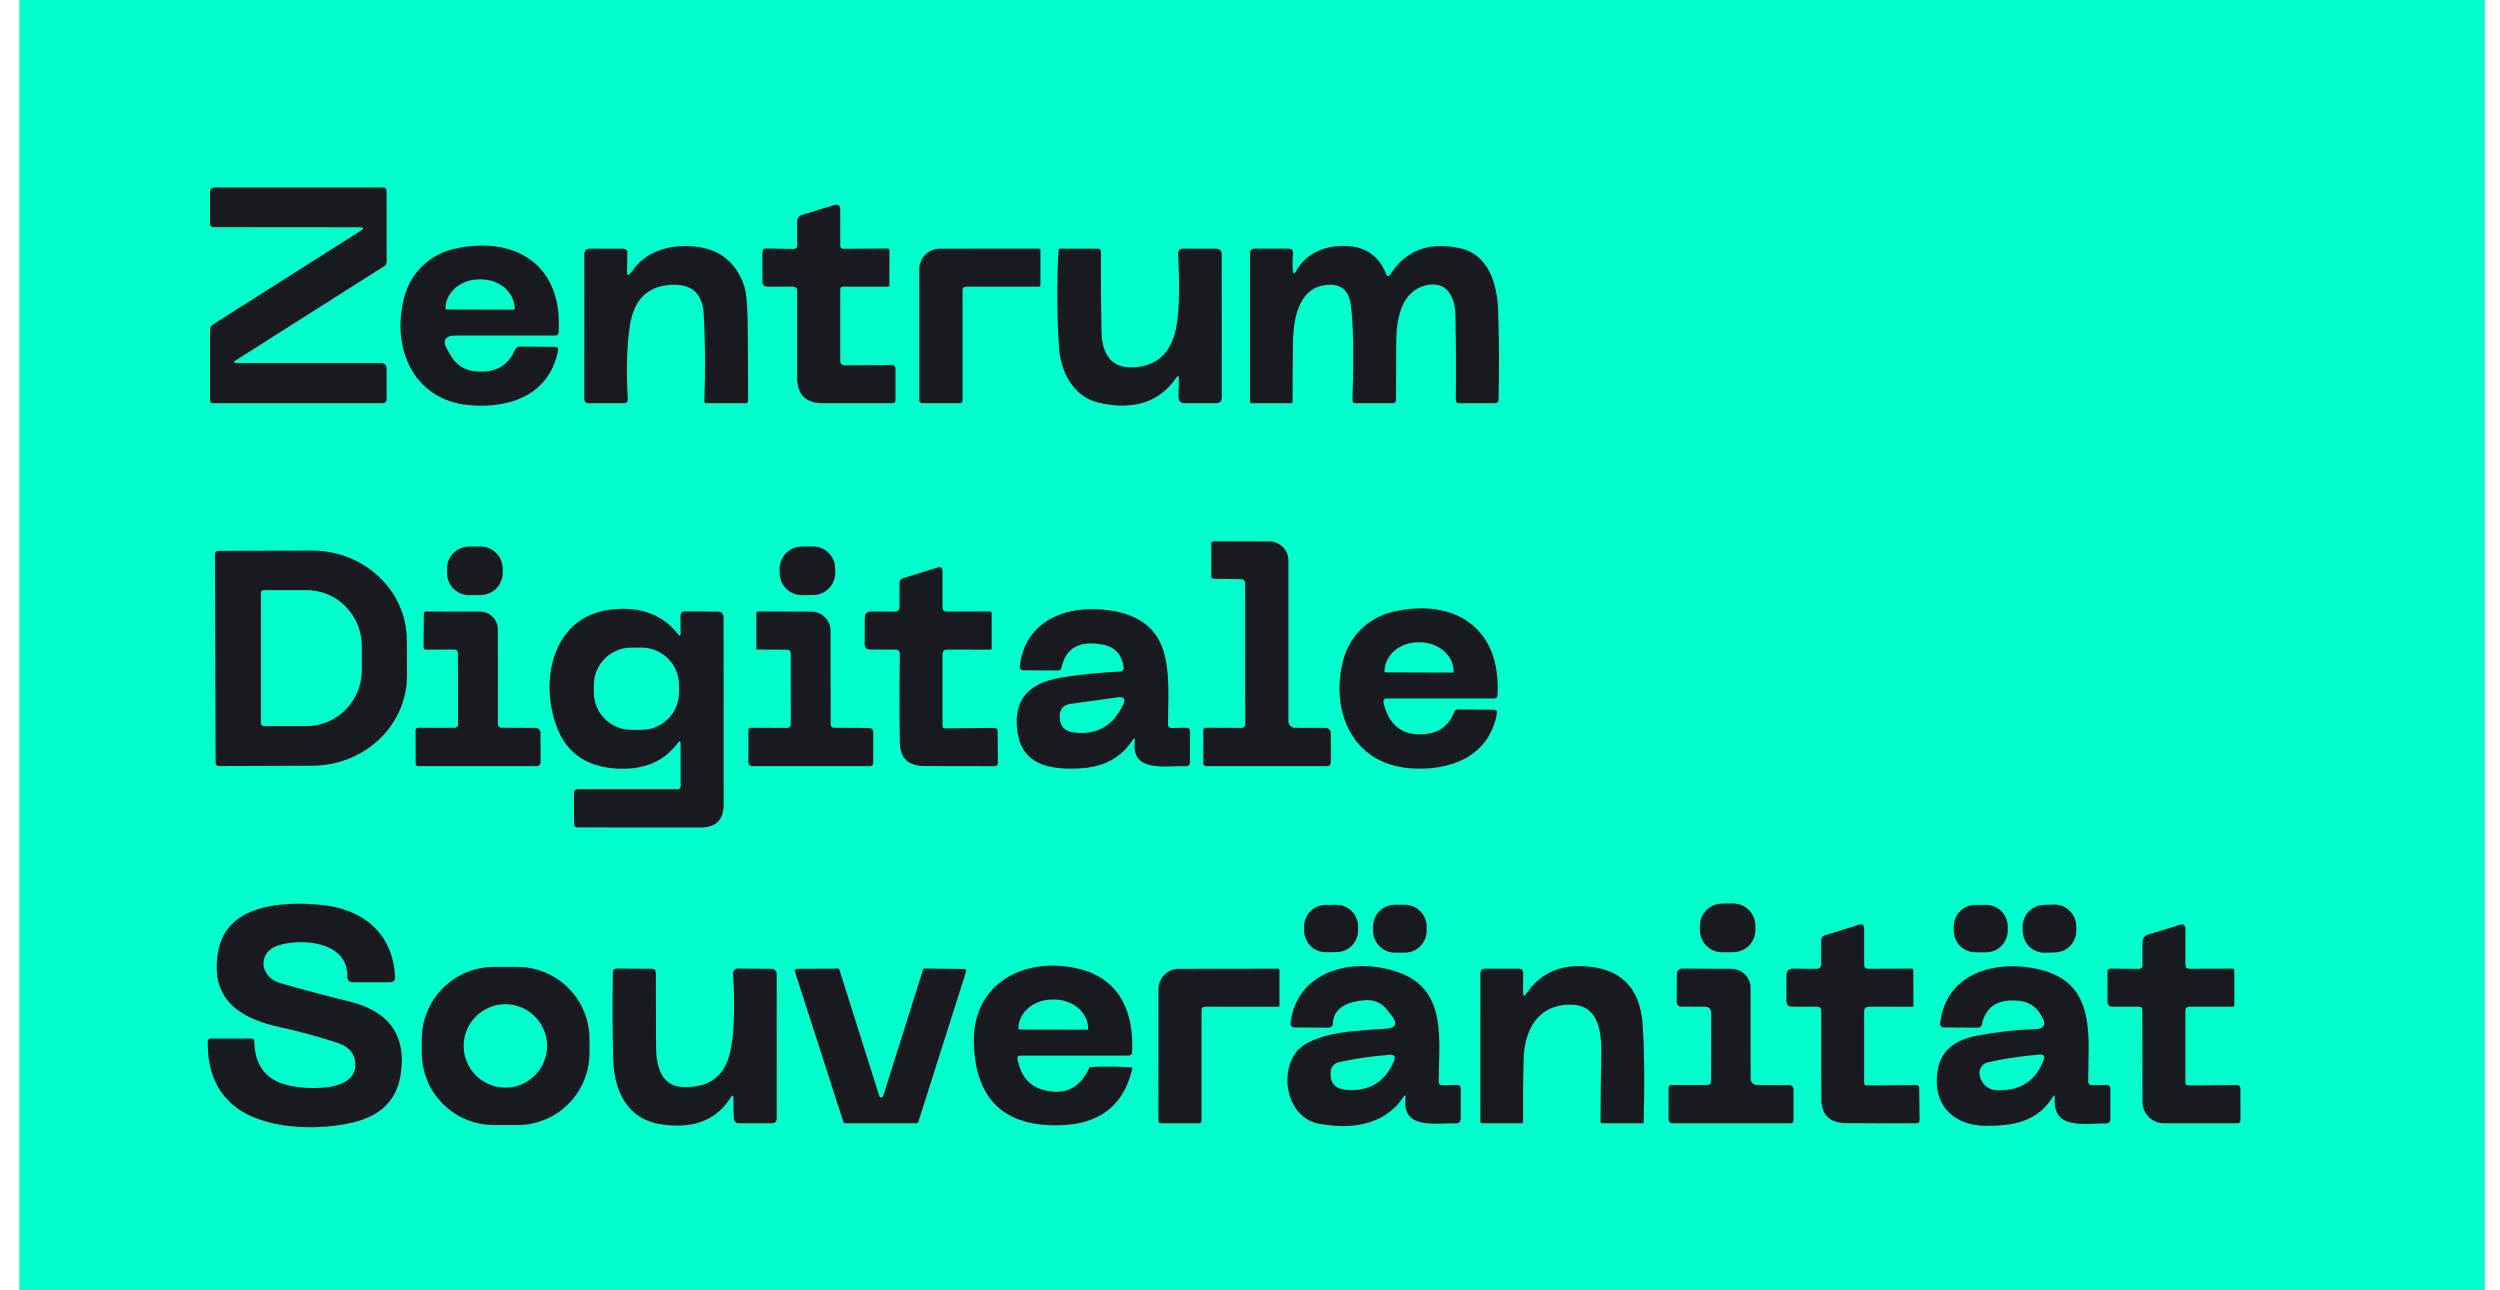 <svg width="124" height="64" viewBox="0 0 124 64" fill="none" xmlns="http://www.w3.org/2000/svg">
<rect x="0.958" width="122.286" height="64" fill="#01FFCD"/>
<path d="M23.816 27.104L23.262 27.109C22.651 27.116 22.162 27.616 22.168 28.227L22.17 28.427C22.177 29.037 22.677 29.527 23.287 29.521L23.842 29.515C24.452 29.508 24.942 29.008 24.936 28.398L24.934 28.198C24.927 27.587 24.427 27.097 23.816 27.104Z" fill="#181A1F"/>
<path d="M40.312 27.104L39.763 27.108C39.153 27.114 38.662 27.613 38.667 28.224L38.669 28.424C38.674 29.034 39.174 29.525 39.784 29.52L40.333 29.515C40.944 29.51 41.434 29.01 41.429 28.4L41.427 28.2C41.422 27.589 40.923 27.098 40.312 27.104Z" fill="#181A1F"/>
<path d="M17.834 11.272L10.606 11.266C10.478 11.266 10.414 11.202 10.414 11.075L10.417 9.495C10.417 9.443 10.438 9.394 10.474 9.357C10.511 9.321 10.56 9.3 10.611 9.3L19 9.297C19.116 9.297 19.174 9.355 19.174 9.469L19.177 13C19.177 13.082 19.144 13.145 19.077 13.189L11.717 17.857C11.559 17.956 11.573 18.006 11.76 18.006H18.889C19.077 18.006 19.172 18.099 19.174 18.286L19.177 19.783C19.179 19.928 19.108 20 18.963 20H10.546C10.512 20 10.479 19.987 10.455 19.963C10.431 19.939 10.417 19.906 10.417 19.872V16.357C10.417 16.306 10.43 16.255 10.454 16.209C10.479 16.164 10.514 16.125 10.557 16.097L17.886 11.446C18.07 11.33 18.053 11.272 17.834 11.272Z" fill="#181A1F"/>
<path d="M39.322 14.22L38.031 14.217C37.973 14.217 37.918 14.194 37.877 14.153C37.837 14.112 37.814 14.057 37.814 14L37.817 12.518C37.817 12.386 37.882 12.321 38.014 12.323L39.359 12.346C39.477 12.348 39.537 12.29 39.537 12.172V11.015C39.535 10.826 39.624 10.704 39.805 10.649L41.362 10.172C41.572 10.109 41.677 10.186 41.677 10.403V12.206C41.677 12.241 41.69 12.274 41.715 12.299C41.74 12.324 41.773 12.338 41.808 12.338L44.025 12.326C44.049 12.326 44.073 12.336 44.09 12.354C44.107 12.371 44.117 12.395 44.117 12.42L44.114 14.14C44.114 14.162 44.105 14.183 44.09 14.199C44.075 14.214 44.055 14.223 44.034 14.223L41.817 14.22C41.723 14.22 41.677 14.266 41.677 14.357V17.92C41.677 17.973 41.698 18.024 41.736 18.062C41.774 18.099 41.826 18.12 41.879 18.12L44.239 18.103C44.263 18.103 44.286 18.108 44.307 18.117C44.329 18.126 44.348 18.139 44.365 18.155C44.381 18.172 44.394 18.191 44.403 18.213C44.412 18.234 44.417 18.257 44.417 18.28V19.843C44.417 19.948 44.364 20 44.259 20H40.819C39.964 20 39.537 19.573 39.537 18.718V14.435C39.537 14.292 39.465 14.22 39.322 14.22Z" fill="#181A1F"/>
<path d="M22.604 16.643C22.065 16.643 21.927 16.878 22.19 17.349L22.33 17.595C22.612 18.098 23.04 18.374 23.616 18.423C24.562 18.503 25.207 18.142 25.55 17.34C25.594 17.238 25.672 17.187 25.784 17.189L27.521 17.203C27.653 17.203 27.706 17.268 27.681 17.398C27.241 19.56 25.344 20.26 23.338 20.103C20.467 19.878 19.367 17.189 20.067 14.68C20.407 13.463 21.378 12.583 22.604 12.323C25.644 11.686 27.927 13.203 27.707 16.483C27.699 16.59 27.642 16.643 27.535 16.643H22.604ZM22.138 15.349L25.487 15.36C25.497 15.36 25.508 15.356 25.515 15.349C25.523 15.341 25.527 15.331 25.527 15.32V15.303C25.528 14.921 25.354 14.555 25.041 14.284C24.729 14.012 24.304 13.859 23.861 13.858H23.776C23.556 13.857 23.338 13.893 23.135 13.965C22.932 14.036 22.747 14.142 22.592 14.275C22.436 14.408 22.312 14.567 22.227 14.741C22.143 14.915 22.099 15.103 22.098 15.292V15.309C22.098 15.32 22.103 15.33 22.11 15.337C22.118 15.345 22.128 15.349 22.138 15.349Z" fill="#181A1F"/>
<path d="M31.251 13.566C31.417 13.383 31.571 13.143 31.754 12.98C32.377 12.431 33.179 12.174 34.16 12.206C35.552 12.252 36.465 12.898 36.9 14.146C37.006 14.454 37.066 15.001 37.08 15.786C37.099 17.174 37.108 18.534 37.108 19.866C37.108 19.955 37.063 20 36.974 20H35.042C34.97 20 34.935 19.964 34.937 19.892C34.988 18.248 34.977 16.808 34.903 15.572C34.845 14.617 34.375 14.135 33.491 14.126C32.196 14.113 31.445 14.793 31.24 16.169C31.091 17.161 31.057 18.369 31.137 19.791C31.144 19.931 31.079 20 30.94 20H29.183C29.128 20 29.076 19.978 29.037 19.94C28.998 19.901 28.977 19.849 28.977 19.794L28.98 12.62C28.98 12.428 29.076 12.332 29.268 12.332L30.885 12.334C31.042 12.334 31.119 12.412 31.117 12.569L31.102 13.509C31.101 13.659 31.15 13.678 31.251 13.566Z" fill="#181A1F"/>
<path d="M64.297 13.431C64.686 12.709 65.443 12.294 66.266 12.214C67.527 12.091 68.361 12.564 68.769 13.634C68.775 13.65 68.785 13.664 68.798 13.674C68.811 13.685 68.827 13.691 68.844 13.693C68.861 13.694 68.878 13.691 68.893 13.683C68.908 13.675 68.92 13.663 68.929 13.649C69.717 12.405 70.894 11.963 72.46 12.323C73.837 12.643 74.266 14.097 74.309 15.414C74.358 16.923 74.365 18.398 74.329 19.84C74.327 19.883 74.309 19.924 74.279 19.953C74.249 19.983 74.208 20 74.166 20H72.377C72.263 20 72.206 19.943 72.206 19.829C72.223 18.476 72.217 17.082 72.189 15.646C72.174 14.817 71.832 13.937 70.794 14.14C69.503 14.394 69.263 15.803 69.254 16.943C69.247 17.947 69.243 18.916 69.243 19.852C69.243 19.891 69.227 19.929 69.2 19.956C69.172 19.984 69.134 20 69.094 20H67.24C67.13 20 67.076 19.945 67.08 19.834C67.154 17.545 67.123 15.952 66.986 15.057C66.879 14.351 66.459 14.046 65.726 14.143C64.36 14.323 64.143 15.912 64.132 17.049C64.12 18.028 64.114 18.989 64.112 19.931C64.112 19.977 64.089 20 64.043 20H62.086C62.027 20 61.997 19.971 61.997 19.912V12.583C61.997 12.417 62.08 12.333 62.246 12.332L63.9 12.329C64.077 12.329 64.156 12.416 64.137 12.591C64.107 12.864 64.103 13.132 64.126 13.397C64.143 13.599 64.2 13.611 64.297 13.431Z" fill="#181A1F"/>
<path d="M47.743 14.397V19.857C47.743 19.952 47.696 20 47.603 20H45.743C45.724 20 45.705 19.996 45.687 19.989C45.669 19.982 45.653 19.971 45.64 19.957C45.626 19.944 45.615 19.928 45.608 19.91C45.601 19.892 45.597 19.873 45.597 19.854V13.351C45.597 13.082 45.703 12.824 45.893 12.633C46.083 12.443 46.34 12.335 46.608 12.334L51.52 12.329C51.542 12.329 51.564 12.338 51.58 12.354C51.596 12.37 51.605 12.392 51.605 12.414V14.146C51.605 14.165 51.597 14.184 51.583 14.198C51.568 14.212 51.549 14.22 51.528 14.22H47.92C47.802 14.22 47.743 14.279 47.743 14.397Z" fill="#181A1F"/>
<path d="M58.336 18.743C57.491 19.962 56.208 20.372 54.488 19.972C53.233 19.68 52.599 18.435 52.522 17.2C52.419 15.545 52.412 13.961 52.499 12.449C52.503 12.371 52.543 12.332 52.619 12.332L54.453 12.335C54.556 12.335 54.608 12.386 54.608 12.489C54.6 13.767 54.609 15.082 54.633 16.435C54.654 17.383 54.988 18.215 56.065 18.22C57.214 18.222 57.946 17.672 58.262 16.569C58.474 15.832 58.532 14.498 58.436 12.569C58.435 12.538 58.44 12.508 58.45 12.479C58.461 12.45 58.477 12.424 58.498 12.402C58.519 12.38 58.545 12.362 58.573 12.35C58.601 12.338 58.631 12.332 58.662 12.332L60.336 12.335C60.405 12.335 60.471 12.362 60.52 12.41C60.569 12.458 60.596 12.524 60.596 12.592L60.599 19.715C60.599 19.905 60.504 20 60.313 20H58.773C58.554 20 58.448 19.891 58.453 19.672L58.474 18.789C58.477 18.621 58.432 18.606 58.336 18.743Z" fill="#181A1F"/>
<path d="M61.545 28.726L60.199 28.709C60.165 28.708 60.133 28.694 60.11 28.67C60.087 28.646 60.073 28.614 60.073 28.58L60.079 26.972C60.079 26.89 60.12 26.849 60.202 26.849L62.968 26.857C63.216 26.857 63.455 26.956 63.63 27.132C63.806 27.308 63.905 27.546 63.905 27.795V35.775C63.905 35.861 63.939 35.944 64.001 36.005C64.063 36.066 64.146 36.1 64.233 36.1L65.742 36.103C65.812 36.103 65.879 36.13 65.929 36.179C65.978 36.228 66.007 36.294 66.008 36.363L66.01 37.795C66.012 37.932 65.945 38 65.808 38H59.822C59.785 38 59.751 37.986 59.725 37.96C59.699 37.934 59.685 37.9 59.685 37.863L59.682 36.223C59.682 36.189 59.695 36.156 59.719 36.132C59.742 36.108 59.774 36.095 59.808 36.095L61.593 36.103C61.638 36.103 61.681 36.086 61.712 36.055C61.744 36.023 61.762 35.981 61.762 35.937L61.759 28.94C61.759 28.797 61.688 28.726 61.545 28.726Z" fill="#181A1F"/>
<path d="M10.659 27.483C10.659 27.441 10.676 27.401 10.705 27.371C10.735 27.341 10.775 27.324 10.817 27.323L15.454 27.306C16.073 27.304 16.686 27.417 17.258 27.639C17.831 27.861 18.351 28.188 18.791 28.602C19.23 29.015 19.578 29.506 19.817 30.047C20.056 30.588 20.18 31.168 20.182 31.755L20.188 33.497C20.192 34.682 19.7 35.819 18.82 36.66C17.94 37.501 16.743 37.975 15.494 37.98L10.857 37.997C10.835 37.998 10.814 37.994 10.794 37.986C10.775 37.978 10.757 37.966 10.742 37.952C10.726 37.937 10.714 37.919 10.706 37.899C10.698 37.88 10.694 37.859 10.694 37.837L10.659 27.483ZM12.939 29.409V35.872C12.939 35.89 12.943 35.908 12.95 35.925C12.957 35.942 12.967 35.958 12.98 35.971C12.993 35.984 13.009 35.994 13.026 36.001C13.043 36.008 13.061 36.012 13.079 36.012H15.205C15.932 36.012 16.629 35.719 17.143 35.198C17.657 34.677 17.945 33.971 17.945 33.234V32.046C17.945 31.309 17.657 30.603 17.143 30.082C16.629 29.561 15.932 29.269 15.205 29.269H13.079C13.061 29.269 13.043 29.272 13.026 29.279C13.009 29.287 12.993 29.297 12.98 29.31C12.967 29.323 12.957 29.338 12.95 29.355C12.943 29.372 12.939 29.39 12.939 29.409Z" fill="#181A1F"/>
<path d="M44.402 32.22L43.174 32.217C42.983 32.217 42.888 32.121 42.888 31.929L42.891 30.663C42.891 30.44 43.002 30.33 43.225 30.332L44.368 30.337C44.534 30.337 44.617 30.255 44.617 30.092V28.934C44.617 28.797 44.682 28.709 44.814 28.669L46.502 28.149C46.666 28.099 46.748 28.16 46.748 28.332V30.134C46.748 30.268 46.816 30.334 46.951 30.334L49.094 30.329C49.155 30.329 49.185 30.359 49.185 30.42L49.188 32.14C49.19 32.195 49.162 32.223 49.105 32.223L46.959 32.22C46.932 32.22 46.904 32.226 46.879 32.236C46.853 32.246 46.83 32.262 46.81 32.281C46.79 32.301 46.775 32.324 46.764 32.349C46.753 32.374 46.748 32.401 46.748 32.429V36.017C46.748 36.031 46.751 36.045 46.756 36.058C46.761 36.071 46.769 36.082 46.779 36.092C46.789 36.102 46.8 36.11 46.813 36.115C46.826 36.12 46.84 36.123 46.854 36.123L49.305 36.103C49.421 36.101 49.48 36.158 49.482 36.274L49.496 37.832C49.498 37.946 49.442 38.003 49.328 38.003C48.183 38.003 47.035 38.001 45.882 37.997C45.061 37.995 44.644 37.615 44.631 36.857C44.61 35.461 44.61 33.993 44.631 32.454C44.633 32.298 44.556 32.22 44.402 32.22Z" fill="#181A1F"/>
<path d="M33.757 31.418L33.752 30.552C33.752 30.401 33.828 30.326 33.98 30.326L35.594 30.337C35.791 30.337 35.889 30.436 35.889 30.635L35.892 39.915C35.892 40.667 35.514 41.043 34.76 41.043L28.666 41.04C28.538 41.04 28.473 40.977 28.471 40.849L28.466 39.355C28.466 39.214 28.536 39.143 28.677 39.143H33.609C33.708 39.143 33.757 39.094 33.757 38.995V36.895C33.757 36.744 33.712 36.729 33.623 36.849C32.907 37.809 31.851 38.23 30.454 38.112C29.005 37.99 28.049 37.279 27.586 35.98C26.749 33.632 27.454 30.495 30.409 30.22C31.812 30.089 32.887 30.502 33.632 31.46C33.715 31.571 33.757 31.556 33.757 31.418ZM33.677 33.977C33.677 33.485 33.482 33.013 33.133 32.664C32.785 32.316 32.313 32.12 31.82 32.12H31.311C30.819 32.12 30.347 32.316 29.998 32.664C29.65 33.013 29.454 33.485 29.454 33.977V34.343C29.454 34.836 29.65 35.308 29.998 35.656C30.347 36.005 30.819 36.2 31.311 36.2H31.82C32.313 36.2 32.785 36.005 33.133 35.656C33.482 35.308 33.677 34.836 33.677 34.343V33.977Z" fill="#181A1F"/>
<path d="M56.15 36.746C55.578 37.607 54.701 38.063 53.519 38.114C52.121 38.175 50.707 37.983 50.464 36.297C50.241 34.77 50.969 33.872 52.647 33.603C53.537 33.46 54.502 33.361 55.544 33.306C55.691 33.298 55.753 33.221 55.73 33.075C55.637 32.448 55.288 32.079 54.684 31.969C53.534 31.759 52.855 32.145 52.647 33.126C52.639 33.162 52.619 33.195 52.589 33.218C52.56 33.242 52.523 33.254 52.484 33.255L50.744 33.246C50.721 33.246 50.699 33.241 50.678 33.232C50.657 33.223 50.638 33.209 50.623 33.192C50.607 33.174 50.596 33.154 50.589 33.132C50.581 33.11 50.579 33.086 50.581 33.063C50.819 30.772 52.924 29.977 54.984 30.266C58.339 30.735 57.941 33.389 57.933 35.926C57.931 36.052 57.993 36.113 58.118 36.109L58.824 36.094C58.959 36.091 59.027 36.157 59.027 36.294L59.024 37.777C59.024 37.939 58.943 38.016 58.781 38.006C57.907 37.96 56.096 38.36 56.284 36.794C56.309 36.589 56.264 36.573 56.15 36.746ZM55.71 34.94C55.84 34.662 55.752 34.544 55.447 34.586L53.101 34.912C52.741 34.961 52.561 35.168 52.561 35.532C52.561 36 52.788 36.265 53.241 36.326C54.386 36.478 55.209 36.016 55.71 34.94Z" fill="#181A1F"/>
<path d="M68.625 34.863C68.898 36.019 69.603 36.533 70.742 36.403C71.415 36.327 71.879 35.96 72.134 35.303C72.164 35.223 72.222 35.184 72.308 35.186L74.094 35.203C74.219 35.203 74.271 35.265 74.248 35.389C73.865 37.54 71.891 38.269 69.905 38.103C67.079 37.866 65.985 35.297 66.608 32.794C66.914 31.563 67.857 30.632 69.094 30.343C72.071 29.649 74.482 31.092 74.274 34.483C74.268 34.59 74.212 34.643 74.105 34.643H68.799C68.649 34.643 68.591 34.716 68.625 34.863ZM68.705 33.349L72.065 33.36C72.074 33.36 72.083 33.357 72.09 33.35C72.096 33.344 72.1 33.335 72.1 33.326V33.309C72.101 32.925 71.926 32.557 71.613 32.285C71.3 32.013 70.875 31.859 70.431 31.857H70.351C70.131 31.857 69.913 31.893 69.71 31.965C69.506 32.037 69.321 32.143 69.165 32.276C69.009 32.41 68.885 32.569 68.8 32.744C68.716 32.919 68.672 33.107 68.671 33.297V33.315C68.671 33.319 68.672 33.324 68.674 33.328C68.675 33.332 68.678 33.336 68.681 33.339C68.684 33.342 68.688 33.344 68.692 33.346C68.696 33.348 68.701 33.349 68.705 33.349Z" fill="#181A1F"/>
<path d="M22.515 32.218L21.095 32.22C21.084 32.221 21.073 32.219 21.062 32.215C21.052 32.211 21.043 32.205 21.035 32.197C21.027 32.189 21.021 32.18 21.017 32.17C21.013 32.159 21.011 32.148 21.012 32.138L21.02 30.42C21.02 30.397 21.03 30.374 21.047 30.358C21.064 30.341 21.087 30.332 21.112 30.332L23.817 30.337C24.049 30.338 24.272 30.431 24.436 30.595C24.6 30.76 24.692 30.983 24.692 31.215L24.695 35.915C24.695 35.962 24.713 36.007 24.747 36.041C24.781 36.075 24.826 36.094 24.875 36.095L26.56 36.103C26.626 36.104 26.69 36.13 26.736 36.177C26.783 36.224 26.809 36.286 26.809 36.352L26.812 37.789C26.812 37.93 26.741 38 26.6 38H20.755C20.663 38 20.617 37.955 20.617 37.863L20.614 36.22C20.614 36.139 20.656 36.097 20.74 36.097L22.555 36.1C22.576 36.101 22.597 36.097 22.617 36.089C22.636 36.081 22.654 36.069 22.669 36.054C22.685 36.038 22.697 36.02 22.705 36.001C22.713 35.98 22.717 35.959 22.717 35.938L22.712 32.412C22.712 32.282 22.646 32.218 22.515 32.218Z" fill="#181A1F"/>
<path d="M39.022 32.223L37.539 32.217C37.524 32.217 37.517 32.21 37.517 32.194L37.514 30.423C37.514 30.36 37.545 30.329 37.608 30.329L40.248 30.337C40.5 30.338 40.741 30.439 40.919 30.617C41.097 30.795 41.197 31.037 41.197 31.289L41.202 35.92C41.202 36.038 41.261 36.097 41.379 36.097L43.082 36.106C43.235 36.108 43.311 36.185 43.311 36.337V37.86C43.311 37.897 43.296 37.933 43.27 37.959C43.244 37.985 43.208 38 43.171 38H37.325C37.188 38 37.119 37.931 37.119 37.794V36.217C37.119 36.135 37.16 36.095 37.242 36.097L39.039 36.103C39.161 36.103 39.222 36.042 39.222 35.92L39.219 32.42C39.219 32.289 39.154 32.223 39.022 32.223Z" fill="#181A1F"/>
<path d="M17.623 52.829C17.631 52.286 17.334 51.918 16.734 51.723C15.801 51.417 14.84 51.156 13.851 50.941C11.817 50.495 10.394 49.506 10.823 47.178C11.252 44.843 14.02 44.7 15.897 44.878C17.96 45.069 19.474 46.24 19.597 48.435C19.607 48.625 19.517 48.721 19.329 48.721H17.523C17.317 48.721 17.217 48.618 17.223 48.412C17.257 46.689 14.954 46.529 13.797 46.892C12.763 47.218 12.869 48.461 13.88 48.755C14.949 49.063 16.095 49.369 17.32 49.672C19.33 50.165 20.179 51.384 19.869 53.329C19.672 54.552 18.902 55.33 17.557 55.663C15.789 56.1 13.006 56.046 11.552 54.8C10.698 54.069 10.283 53.025 10.306 51.669C10.308 51.564 10.361 51.512 10.466 51.512L12.46 51.509C12.563 51.509 12.615 51.561 12.617 51.666C12.638 52.902 13.245 53.635 14.437 53.863C15.234 54.018 17.606 54.183 17.623 52.829Z" fill="#181A1F"/>
<path d="M85.952 44.812L85.409 44.817C84.799 44.822 84.308 45.322 84.313 45.932L84.315 46.138C84.32 46.749 84.82 47.239 85.43 47.234L85.973 47.229C86.584 47.224 87.075 46.725 87.069 46.114L87.067 45.908C87.062 45.298 86.563 44.807 85.952 44.812Z" fill="#181A1F"/>
<path d="M66.273 44.878L65.747 44.883C65.152 44.889 64.675 45.377 64.681 45.971L64.683 46.166C64.69 46.761 65.177 47.238 65.772 47.231L66.297 47.226C66.892 47.22 67.369 46.733 67.363 46.138L67.361 45.943C67.355 45.349 66.868 44.871 66.273 44.878Z" fill="#181A1F"/>
<path d="M69.674 44.874L69.189 44.875C68.589 44.876 68.104 45.363 68.105 45.962L68.105 46.168C68.106 46.768 68.593 47.253 69.193 47.252L69.678 47.251C70.278 47.25 70.763 46.763 70.762 46.163L70.762 45.958C70.761 45.358 70.274 44.873 69.674 44.874Z" fill="#181A1F"/>
<path d="M98.506 44.88H97.981C97.386 44.88 96.904 45.363 96.904 45.958V46.157C96.904 46.752 97.386 47.235 97.981 47.235H98.506C99.101 47.235 99.584 46.752 99.584 46.157V45.958C99.584 45.363 99.101 44.88 98.506 44.88Z" fill="#181A1F"/>
<path d="M101.867 44.865L101.376 44.879C100.776 44.896 100.304 45.395 100.321 45.995L100.326 46.2C100.343 46.8 100.843 47.272 101.442 47.255L101.933 47.242C102.533 47.225 103.005 46.725 102.988 46.126L102.982 45.92C102.966 45.321 102.466 44.849 101.867 44.865Z" fill="#181A1F"/>
<path d="M108.394 50.143V53.709C108.394 53.726 108.398 53.743 108.404 53.759C108.411 53.775 108.421 53.789 108.433 53.801C108.445 53.813 108.46 53.822 108.476 53.828C108.492 53.835 108.509 53.838 108.526 53.837L110.949 53.817C111.065 53.816 111.123 53.873 111.123 53.989L111.126 55.56C111.126 55.663 111.074 55.715 110.971 55.715H107.329C107.047 55.715 106.777 55.603 106.578 55.404C106.379 55.206 106.267 54.936 106.266 54.654L106.26 50.08C106.26 49.981 106.211 49.932 106.111 49.932L104.751 49.934C104.694 49.934 104.64 49.912 104.599 49.872C104.558 49.832 104.535 49.777 104.534 49.72L104.531 48.2C104.531 48.096 104.585 48.043 104.691 48.043L106.103 48.054C106.21 48.054 106.263 48.001 106.263 47.895L106.266 46.752C106.266 46.544 106.365 46.41 106.563 46.349L108.111 45.872C108.302 45.813 108.397 45.882 108.397 46.08L108.394 47.849C108.394 47.982 108.461 48.049 108.594 48.049L110.734 48.043C110.758 48.043 110.78 48.052 110.797 48.069C110.814 48.086 110.823 48.108 110.823 48.132V49.857C110.823 49.878 110.815 49.898 110.8 49.912C110.786 49.926 110.766 49.934 110.746 49.934H108.603C108.464 49.934 108.394 50.004 108.394 50.143Z" fill="#181A1F"/>
<path d="M90.12 49.934L88.891 49.932C88.699 49.932 88.603 49.836 88.603 49.646L88.606 48.377C88.606 48.154 88.717 48.043 88.94 48.043L90.083 48.052C90.247 48.054 90.329 47.972 90.329 47.806L90.331 46.649C90.331 46.512 90.397 46.423 90.528 46.383L92.217 45.863C92.381 45.814 92.463 45.874 92.463 46.046V47.849C92.463 47.984 92.53 48.051 92.666 48.049L94.808 48.043C94.869 48.043 94.9 48.074 94.9 48.135L94.906 49.855C94.906 49.91 94.877 49.937 94.82 49.937L92.674 49.934C92.618 49.934 92.564 49.956 92.525 49.996C92.485 50.035 92.463 50.088 92.463 50.143V53.729C92.463 53.758 92.474 53.785 92.494 53.806C92.514 53.826 92.54 53.837 92.569 53.837L95.02 53.817C95.136 53.816 95.194 53.873 95.194 53.989L95.211 55.552C95.213 55.658 95.16 55.713 95.051 55.715C93.897 55.72 92.742 55.718 91.586 55.709C90.755 55.701 90.339 55.3 90.337 54.506C90.331 53.175 90.33 51.722 90.334 50.149C90.336 50.006 90.265 49.934 90.12 49.934Z" fill="#181A1F"/>
<path d="M29.239 52.23C29.238 52.7 29.145 53.166 28.964 53.6C28.784 54.034 28.519 54.428 28.186 54.76C27.853 55.092 27.458 55.355 27.023 55.534C26.589 55.713 26.123 55.805 25.653 55.804L24.493 55.802C23.544 55.8 22.634 55.422 21.963 54.749C21.293 54.077 20.918 53.165 20.919 52.216L20.92 51.53C20.921 51.06 21.015 50.594 21.195 50.16C21.376 49.727 21.64 49.332 21.973 49C22.306 48.669 22.701 48.406 23.136 48.226C23.571 48.047 24.037 47.956 24.507 47.956L25.667 47.958C26.616 47.96 27.526 48.339 28.196 49.011C28.866 49.684 29.242 50.595 29.24 51.545L29.239 52.23ZM27.134 51.877C27.134 51.329 26.916 50.803 26.528 50.415C26.14 50.027 25.614 49.809 25.066 49.809C24.517 49.809 23.991 50.027 23.603 50.415C23.215 50.803 22.997 51.329 22.997 51.877C22.997 52.149 23.05 52.418 23.154 52.669C23.258 52.92 23.411 53.148 23.603 53.34C23.795 53.532 24.023 53.684 24.274 53.788C24.525 53.892 24.794 53.946 25.066 53.946C25.337 53.946 25.606 53.892 25.857 53.788C26.108 53.684 26.336 53.532 26.528 53.34C26.72 53.148 26.873 52.92 26.977 52.669C27.081 52.418 27.134 52.149 27.134 51.877Z" fill="#181A1F"/>
<path d="M50.468 52.543C50.629 53.333 51.015 53.826 51.625 54.02C52.741 54.376 53.545 54.022 54.036 52.957C54.044 52.938 54.058 52.928 54.079 52.926C54.761 52.888 55.447 52.894 56.136 52.946C56.141 52.946 56.145 52.947 56.15 52.95C56.154 52.952 56.157 52.955 56.16 52.959C56.163 52.963 56.165 52.967 56.165 52.972C56.166 52.977 56.166 52.981 56.165 52.986C55.755 54.81 54.566 55.752 52.596 55.812C49.827 55.897 48.395 54.549 48.302 51.766C48.202 48.749 50.85 47.406 53.516 48.054C55.568 48.554 56.253 50.249 56.153 52.191C56.148 52.302 56.089 52.357 55.976 52.357H50.619C50.491 52.357 50.441 52.419 50.468 52.543ZM50.547 51.066L53.936 51.072C53.941 51.072 53.945 51.071 53.949 51.069C53.953 51.067 53.957 51.065 53.96 51.062C53.964 51.058 53.966 51.054 53.968 51.05C53.969 51.046 53.97 51.042 53.97 51.037V51.017C53.971 50.828 53.927 50.641 53.843 50.467C53.759 50.292 53.635 50.133 53.478 49.999C53.322 49.866 53.136 49.76 52.932 49.687C52.728 49.615 52.509 49.577 52.288 49.577H52.196C51.75 49.577 51.322 49.728 51.007 49.997C50.691 50.266 50.514 50.631 50.513 51.011V51.032C50.513 51.036 50.514 51.041 50.516 51.045C50.518 51.049 50.52 51.053 50.523 51.056C50.526 51.059 50.53 51.061 50.534 51.063C50.539 51.065 50.543 51.066 50.547 51.066Z" fill="#181A1F"/>
<path d="M69.585 54.443C68.633 55.858 66.933 56.015 65.439 55.74C63.891 55.455 63.471 53.435 64.205 52.303C64.959 51.143 67.474 51.115 68.751 51.023C69.236 50.991 69.332 50.78 69.039 50.392C69.014 50.359 68.947 50.271 68.836 50.126C68.541 49.739 68.152 49.568 67.668 49.612C66.67 49.701 66.153 50.078 66.116 50.74C66.109 50.895 66.028 50.972 65.874 50.972L64.199 50.96C64.172 50.96 64.145 50.954 64.12 50.943C64.095 50.931 64.073 50.915 64.055 50.895C64.037 50.874 64.023 50.85 64.015 50.824C64.007 50.798 64.005 50.77 64.008 50.743C64.342 48.006 67.342 47.432 69.493 48.275C71.796 49.178 71.359 51.643 71.362 53.652C71.362 53.77 71.422 53.828 71.542 53.826L72.251 53.809C72.386 53.805 72.454 53.871 72.454 54.006V55.452C72.454 55.64 72.36 55.73 72.174 55.72C71.273 55.683 69.534 56.063 69.713 54.492C69.736 54.299 69.694 54.283 69.585 54.443ZM69.139 52.629C69.233 52.404 69.159 52.301 68.919 52.32C68.041 52.385 67.199 52.507 66.394 52.686C66.295 52.709 66.206 52.76 66.138 52.834C66.069 52.908 66.025 53.001 66.011 53.1C65.929 53.691 66.189 54.01 66.791 54.057C67.916 54.145 68.699 53.669 69.139 52.629Z" fill="#181A1F"/>
<path d="M75.543 49.218C75.541 49.427 75.598 49.445 75.715 49.272C76.364 48.314 77.303 47.863 78.532 47.92C80.374 48.006 81.356 48.977 81.477 50.835C81.563 52.128 81.579 53.735 81.526 55.655C81.524 55.695 81.502 55.715 81.46 55.715H79.463C79.442 55.714 79.423 55.705 79.408 55.69C79.394 55.675 79.386 55.655 79.386 55.635C79.39 54.488 79.401 53.373 79.42 52.289C79.437 51.283 79.329 49.88 77.997 49.835C76.286 49.775 75.606 51.069 75.569 52.578C75.544 53.633 75.536 54.652 75.546 55.635C75.546 55.645 75.544 55.656 75.54 55.665C75.535 55.675 75.529 55.684 75.522 55.691C75.514 55.699 75.505 55.705 75.495 55.709C75.485 55.713 75.474 55.715 75.463 55.715H73.514C73.454 55.715 73.423 55.685 73.423 55.626L73.426 48.283C73.426 48.125 73.504 48.046 73.66 48.046H75.317C75.475 48.046 75.554 48.126 75.552 48.286L75.543 49.218Z" fill="#181A1F"/>
<path d="M103.731 53.823L104.468 53.809C104.605 53.805 104.673 53.872 104.673 54.009V55.495C104.673 55.649 104.596 55.725 104.442 55.723C103.436 55.706 101.791 56.077 101.916 54.449C101.928 54.306 101.894 54.295 101.816 54.417C101.045 55.637 99.879 55.84 98.528 55.843C96.871 55.843 95.814 54.775 96.111 53.063C96.269 52.147 96.919 51.581 98.062 51.366C99.052 51.179 100.009 51.073 100.931 51.046C101.397 51.033 101.513 50.825 101.276 50.423C101.263 50.4 101.25 50.376 101.236 50.352C101.132 50.159 100.983 49.995 100.802 49.872C100.621 49.749 100.413 49.672 100.196 49.646C99.122 49.52 98.492 49.905 98.305 50.8C98.282 50.914 98.212 50.972 98.094 50.972L96.399 50.96C96.375 50.96 96.351 50.955 96.328 50.945C96.306 50.934 96.286 50.92 96.27 50.902C96.254 50.884 96.242 50.863 96.235 50.84C96.227 50.817 96.225 50.793 96.228 50.769C96.505 48.26 98.968 47.58 101.119 48.075C104.048 48.749 103.565 51.432 103.576 53.672C103.576 53.692 103.58 53.712 103.588 53.73C103.596 53.749 103.607 53.766 103.622 53.78C103.636 53.794 103.653 53.805 103.672 53.812C103.69 53.82 103.71 53.824 103.731 53.823ZM101.362 52.577C101.436 52.379 101.369 52.289 101.159 52.306C100.253 52.384 99.412 52.509 98.639 52.68C97.811 52.866 98.216 54.026 98.976 54.069C100.173 54.134 100.968 53.636 101.362 52.577Z" fill="#181A1F"/>
<path d="M36.375 54.395C36.374 54.384 36.371 54.375 36.365 54.367C36.358 54.358 36.35 54.353 36.34 54.35C36.33 54.347 36.32 54.347 36.31 54.351C36.3 54.354 36.292 54.361 36.286 54.369C35.582 55.54 34.426 56.008 32.821 55.772C31.081 55.517 30.446 54.075 30.409 52.472C30.379 51.07 30.375 49.655 30.398 48.226C30.4 48.102 30.462 48.04 30.586 48.04L32.324 48.052C32.461 48.052 32.529 48.121 32.529 48.26C32.535 49.388 32.539 50.605 32.541 51.912C32.541 52.769 32.746 53.852 33.809 53.909C35.122 53.983 35.92 53.424 36.203 52.232C36.411 51.359 36.462 50.042 36.358 48.28C36.356 48.249 36.36 48.218 36.371 48.189C36.382 48.16 36.398 48.133 36.42 48.11C36.441 48.088 36.467 48.07 36.496 48.058C36.524 48.046 36.555 48.04 36.586 48.04L38.269 48.052C38.337 48.053 38.402 48.08 38.449 48.128C38.497 48.176 38.523 48.241 38.523 48.309L38.526 55.466C38.526 55.632 38.444 55.715 38.278 55.715H36.681C36.492 55.715 36.396 55.62 36.392 55.432L36.375 54.395Z" fill="#181A1F"/>
<path d="M43.801 54.372L45.778 48.106C45.784 48.086 45.797 48.068 45.813 48.056C45.831 48.044 45.851 48.037 45.872 48.037L47.829 48.06C47.844 48.06 47.859 48.064 47.873 48.071C47.886 48.078 47.898 48.088 47.906 48.1C47.915 48.112 47.921 48.127 47.924 48.141C47.926 48.156 47.925 48.172 47.921 48.186L45.549 55.646C45.543 55.666 45.531 55.684 45.514 55.696C45.496 55.708 45.476 55.715 45.455 55.715H41.923C41.903 55.715 41.882 55.708 41.865 55.696C41.848 55.684 41.835 55.666 41.829 55.646L39.423 48.177C39.419 48.163 39.418 48.148 39.42 48.133C39.423 48.118 39.429 48.104 39.438 48.092C39.447 48.079 39.458 48.069 39.472 48.062C39.485 48.056 39.5 48.052 39.515 48.052L41.544 48.043C41.565 48.043 41.585 48.049 41.602 48.062C41.619 48.074 41.632 48.092 41.638 48.112L43.618 54.372C43.624 54.391 43.637 54.407 43.653 54.418C43.67 54.43 43.689 54.436 43.709 54.436C43.729 54.436 43.749 54.43 43.765 54.418C43.782 54.407 43.794 54.391 43.801 54.372Z" fill="#181A1F"/>
<path d="M59.596 50.112V55.575C59.596 55.668 59.55 55.715 59.456 55.715H57.602C57.505 55.715 57.456 55.667 57.456 55.572L57.459 49.063C57.459 48.795 57.565 48.538 57.755 48.348C57.944 48.158 58.2 48.052 58.468 48.052L63.376 48.046C63.433 48.046 63.462 48.075 63.462 48.132V49.86C63.462 49.912 63.436 49.938 63.385 49.938L59.776 49.935C59.656 49.935 59.596 49.994 59.596 50.112Z" fill="#181A1F"/>
<path d="M84.865 53.632L84.871 50.209C84.871 50.136 84.842 50.066 84.79 50.015C84.739 49.963 84.669 49.934 84.596 49.934L83.385 49.931C83.326 49.931 83.27 49.908 83.229 49.867C83.188 49.826 83.165 49.77 83.165 49.712L83.168 48.346C83.168 48.144 83.269 48.043 83.471 48.043L85.885 48.051C86.135 48.052 86.375 48.152 86.552 48.33C86.728 48.507 86.828 48.747 86.828 48.997L86.833 53.506C86.833 53.587 86.865 53.665 86.923 53.723C86.98 53.781 87.058 53.814 87.139 53.814L88.728 53.823C88.882 53.823 88.959 53.9 88.959 54.054V55.572C88.959 55.667 88.911 55.714 88.816 55.714H82.968C82.831 55.714 82.762 55.646 82.762 55.509L82.759 53.971C82.759 53.869 82.811 53.816 82.916 53.814H84.685C84.805 53.814 84.865 53.753 84.865 53.632Z" fill="#181A1F"/>
</svg>
